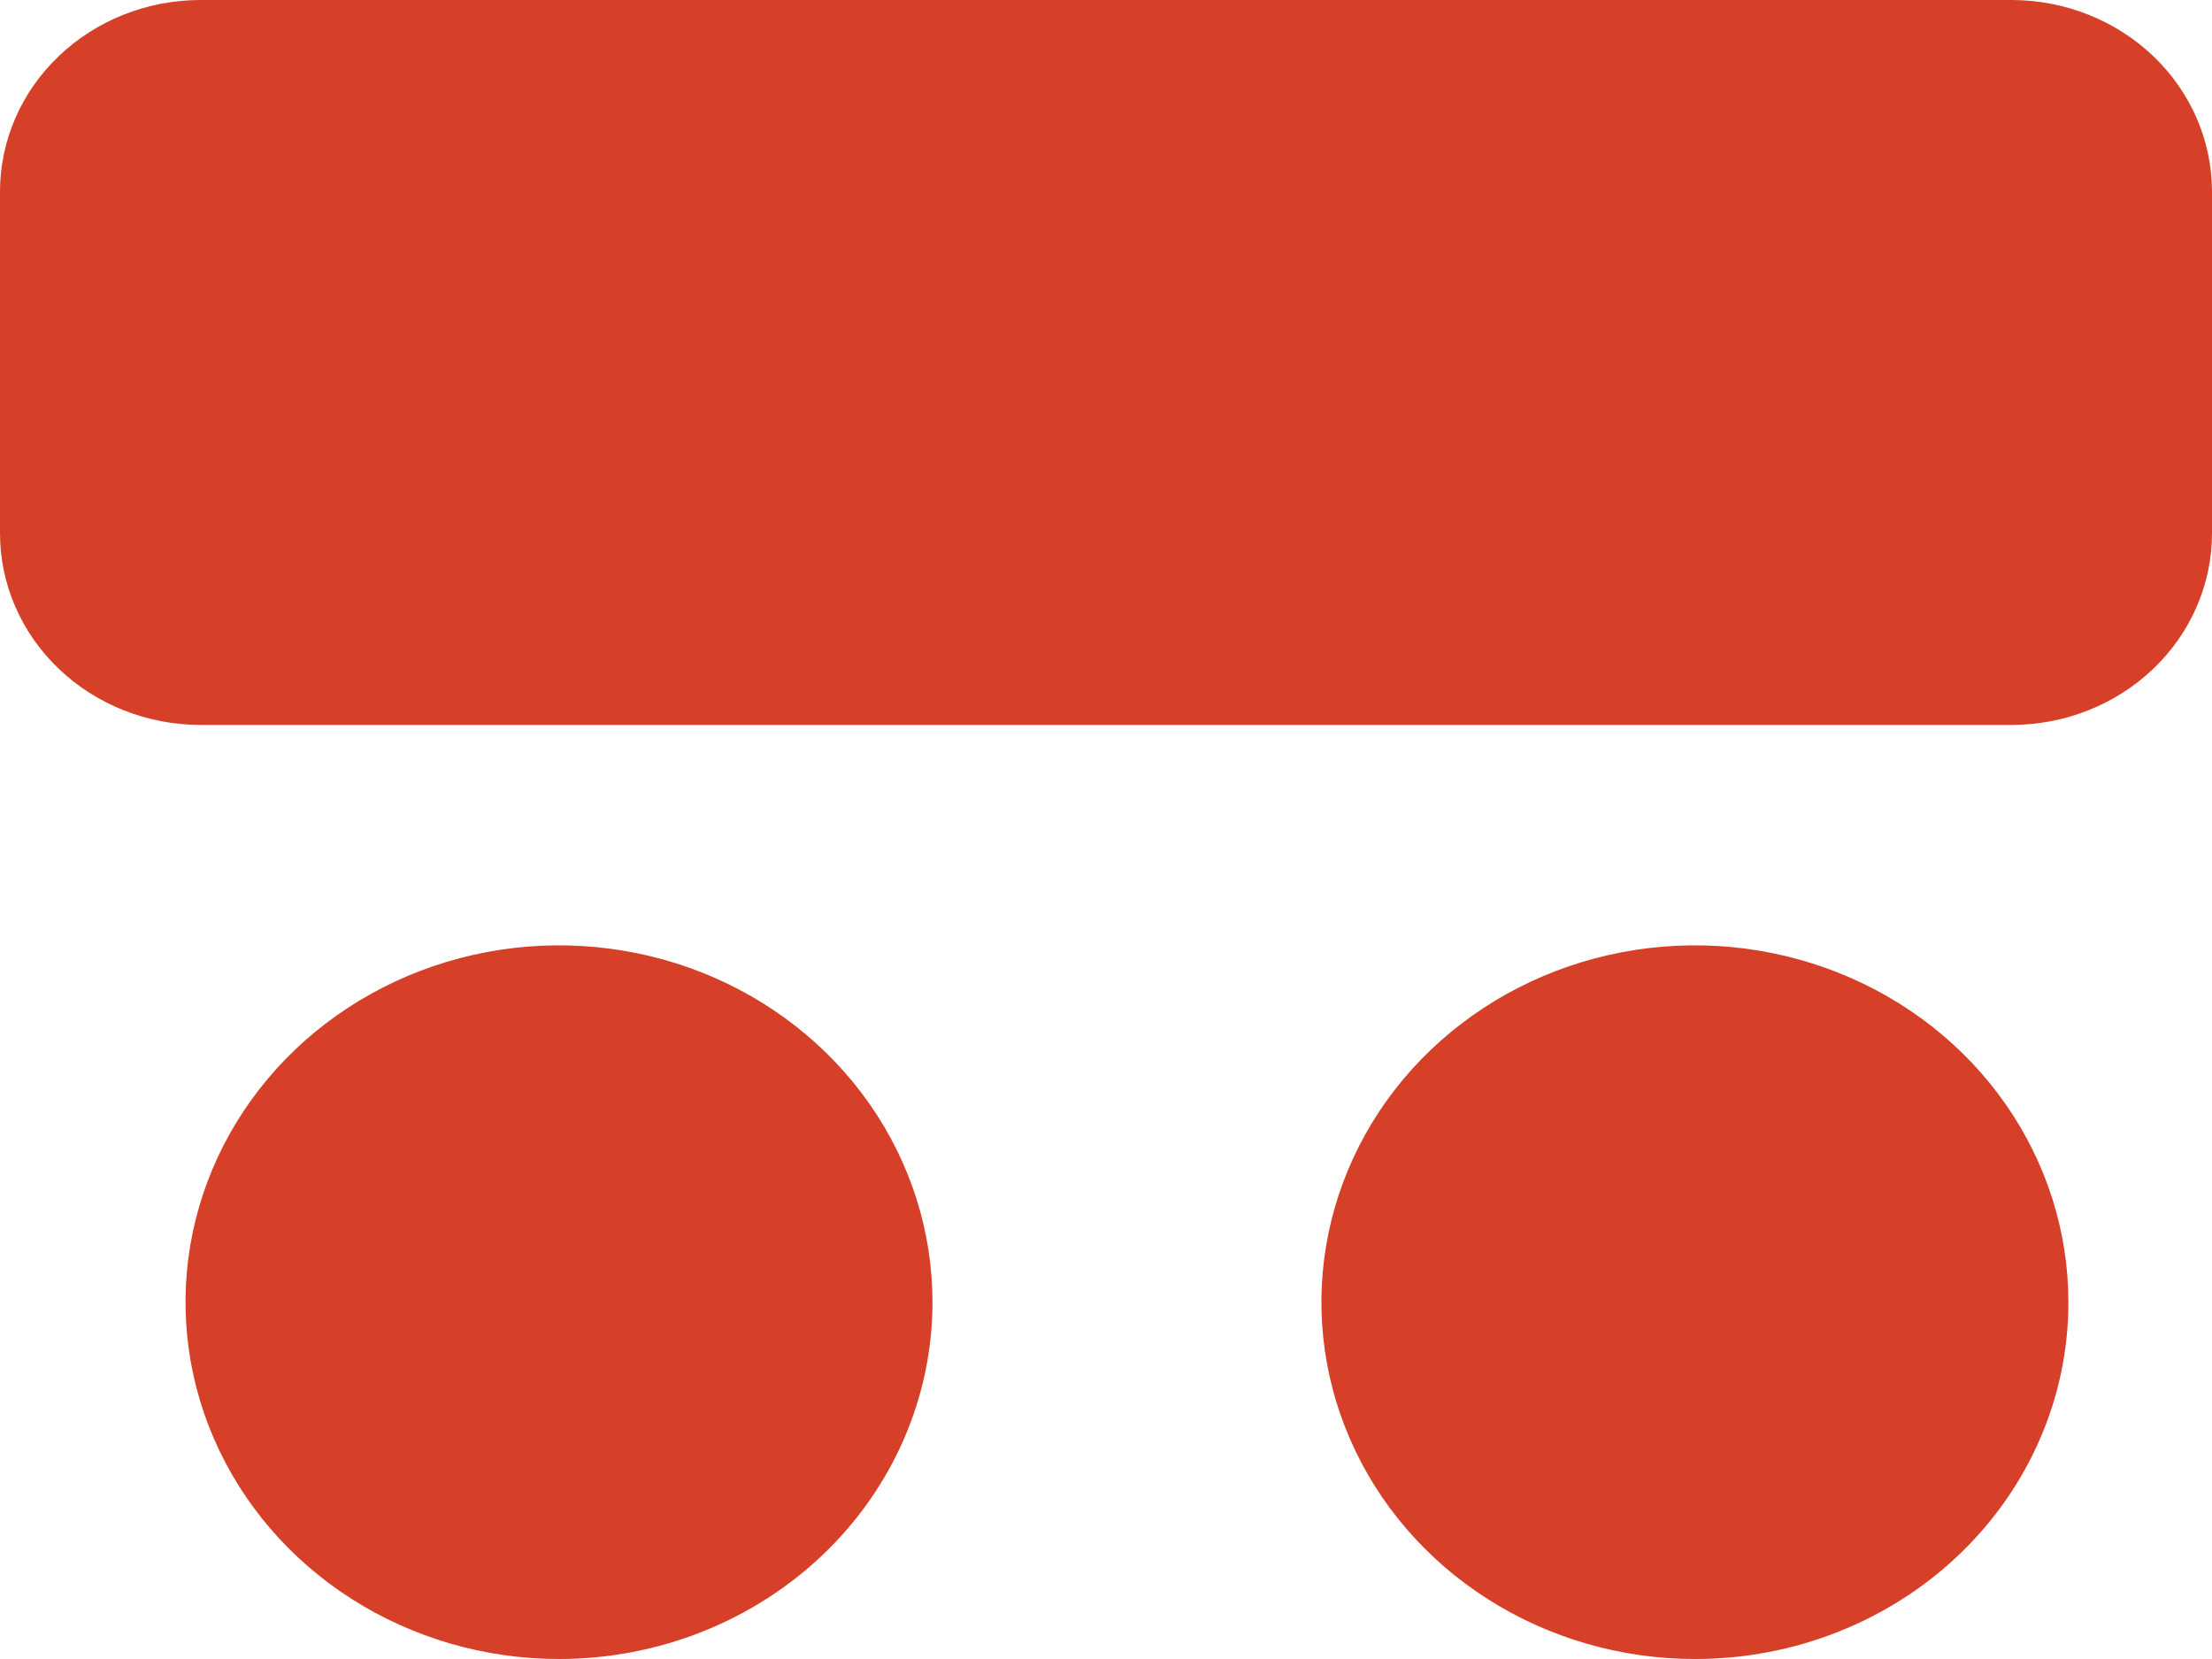 <?xml version="1.0" encoding="UTF-8"?>
<svg xmlns="http://www.w3.org/2000/svg" width="80" height="60" viewBox="0 0 80 60" fill="none">
  <path d="M72.761 26.218H7.254C5.33 26.218 3.485 25.488 2.125 24.188C0.764 22.889 0 21.126 0 19.288L0 6.931C0 5.093 0.764 3.33 2.125 2.03C3.485 0.73 5.33 0 7.254 0L72.761 0C74.682 0.004 76.523 0.736 77.881 2.035C79.238 3.334 80 5.095 80 6.931V19.288C80 21.123 79.238 22.884 77.881 24.183C76.523 25.483 74.682 26.215 72.761 26.218Z" fill="#d74028"></path>
  <path d="M33.724 47.109C33.727 44.556 32.938 42.059 31.455 39.935C29.973 37.811 27.864 36.155 25.396 35.176C22.928 34.197 20.212 33.939 17.591 34.436C14.97 34.932 12.562 36.16 10.671 37.964C8.781 39.769 7.493 42.068 6.97 44.572C6.448 47.076 6.714 49.671 7.736 52.03C8.758 54.389 10.49 56.406 12.711 57.824C14.933 59.243 17.545 60 20.217 60C23.797 60 27.23 58.642 29.763 56.225C32.296 53.808 33.721 50.529 33.724 47.109Z" fill="#d74028"></path>
  <path d="M74.806 47.109C74.809 44.555 74.019 42.058 72.536 39.934C71.053 37.809 68.943 36.153 66.474 35.175C64.006 34.196 61.288 33.939 58.667 34.437C56.045 34.934 53.637 36.164 51.747 37.969C49.857 39.775 48.571 42.076 48.05 44.581C47.529 47.085 47.798 49.681 48.822 52.04C49.846 54.399 51.58 56.414 53.803 57.831C56.027 59.248 58.641 60.003 61.313 60C64.892 60 68.324 58.642 70.854 56.224C73.384 53.807 74.806 50.528 74.806 47.109Z" fill="#d74028"></path>
</svg>
